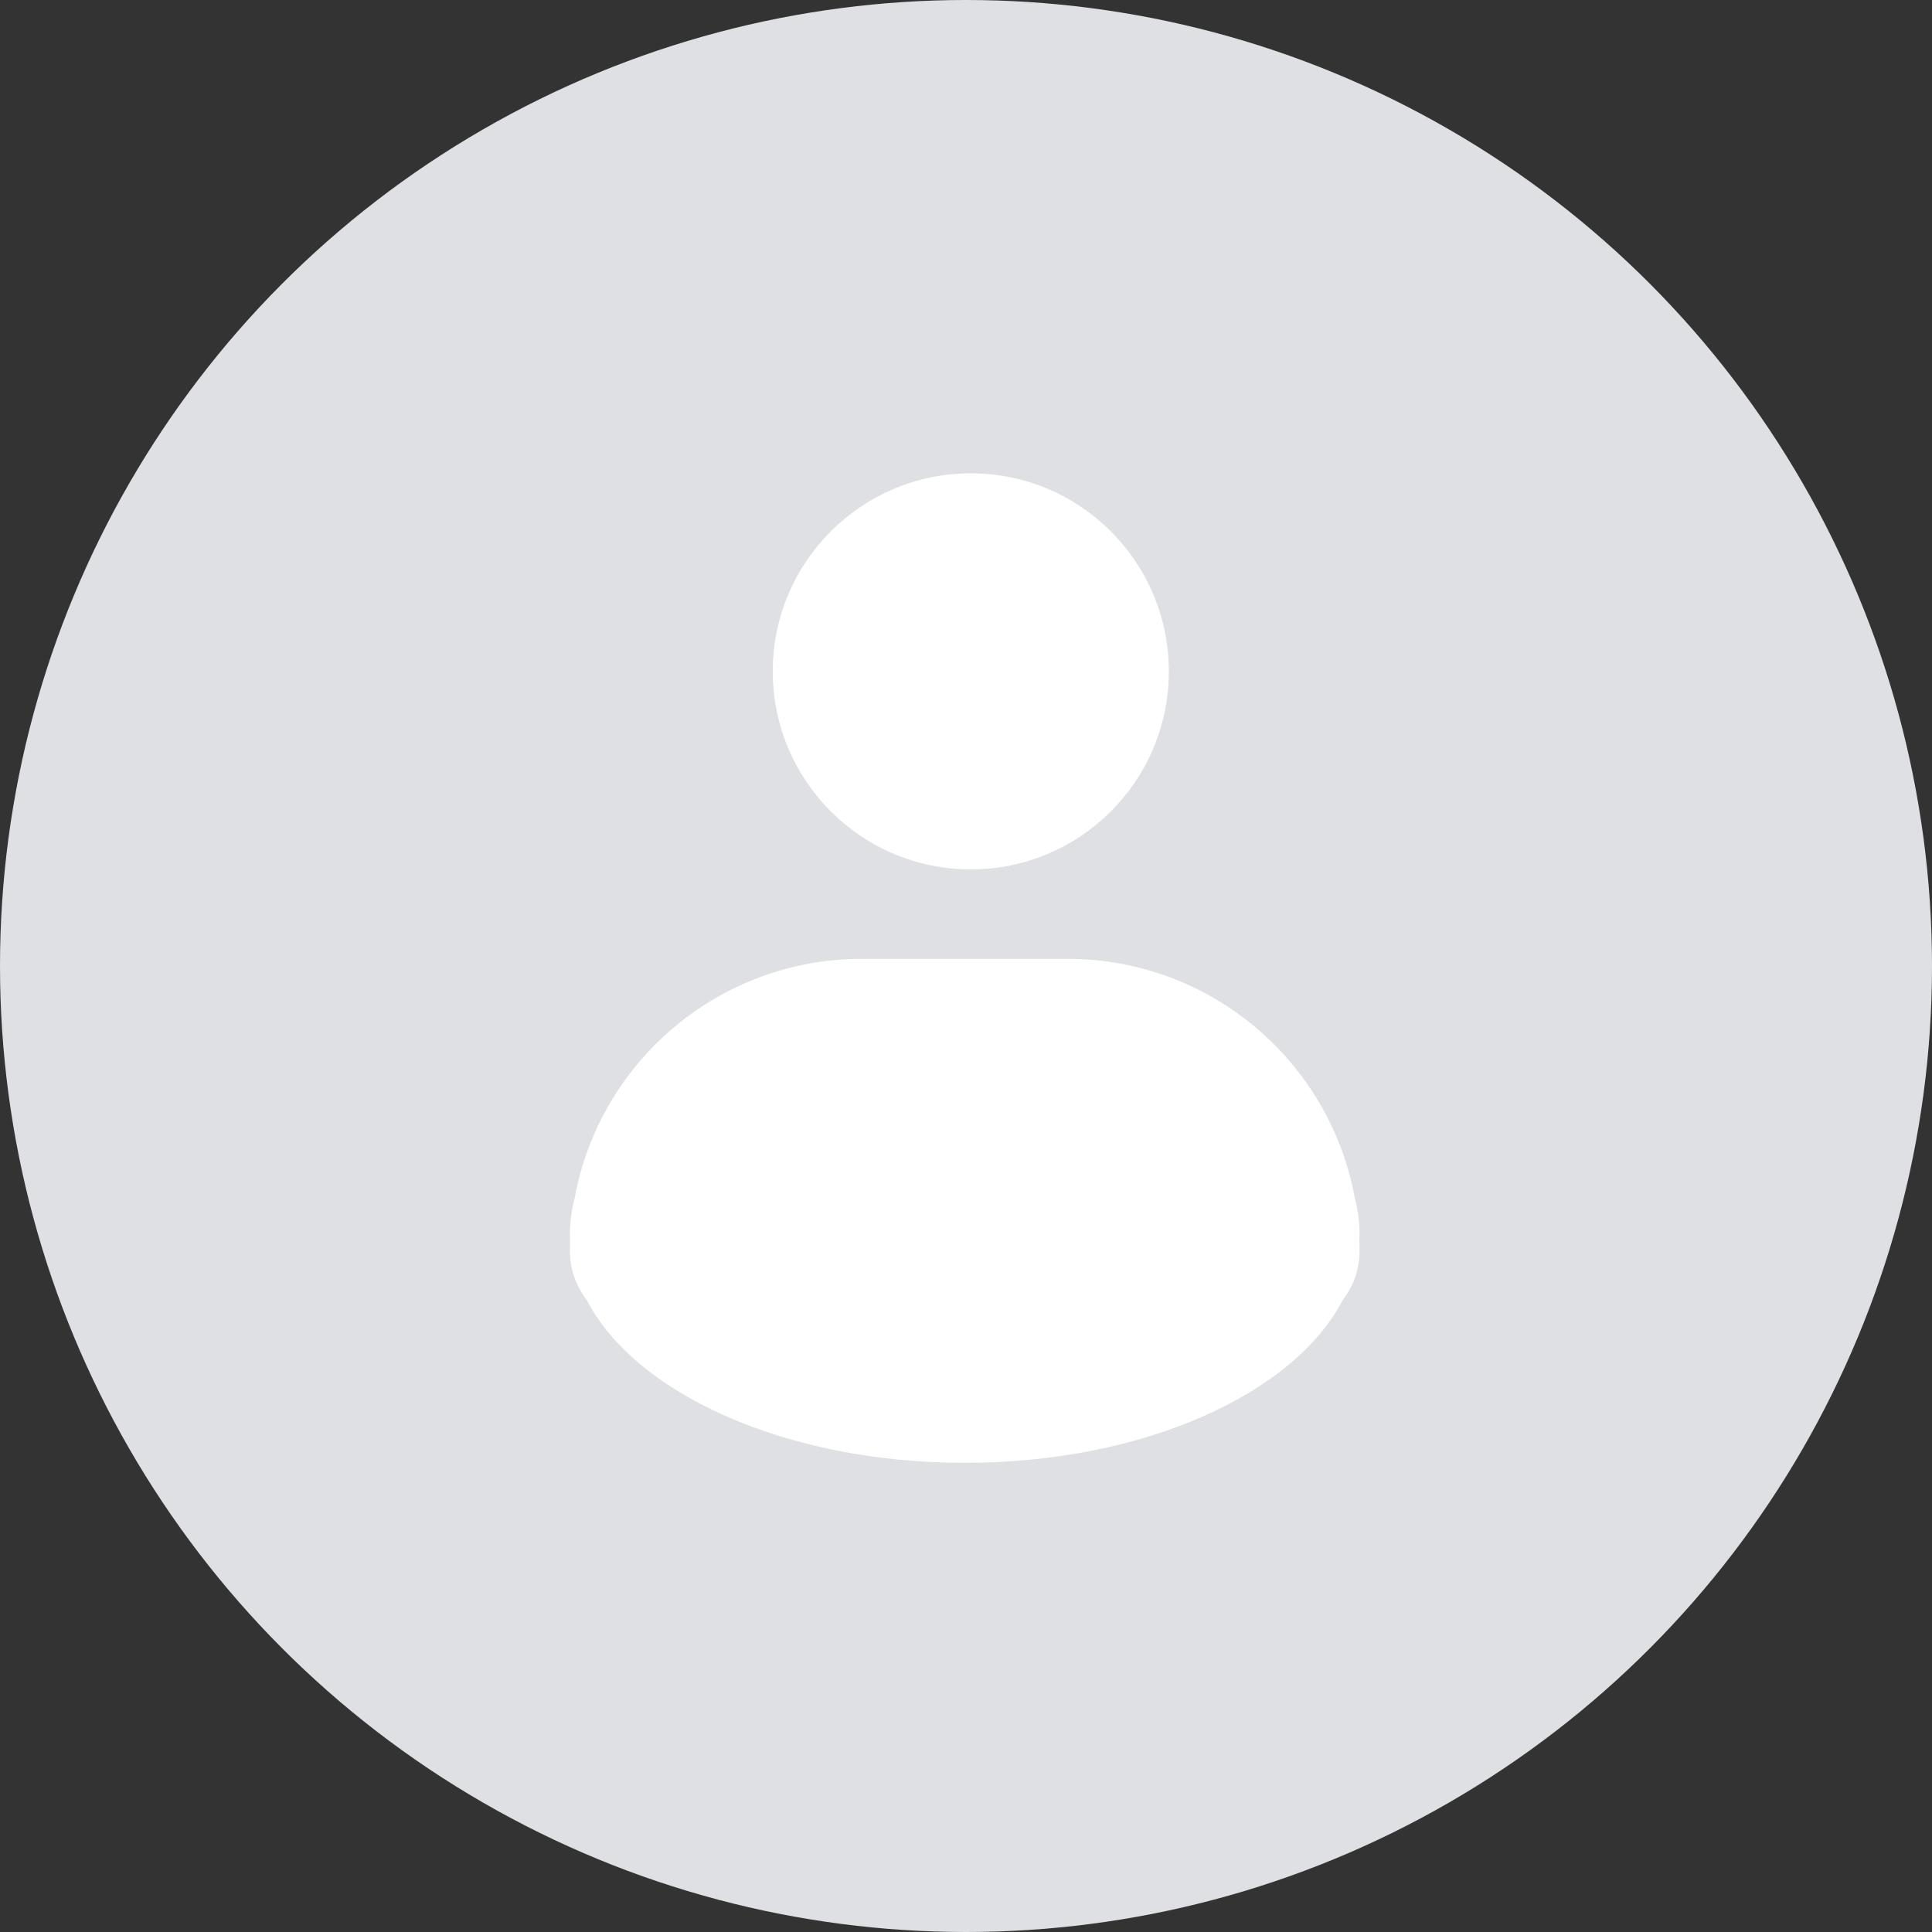 <svg width="72" height="72" viewBox="0 0 72 72" fill="none" xmlns="http://www.w3.org/2000/svg">
<rect x="0" y="0" width="72" height="72" fill="#333333" stroke="none"/>
<circle cx="36" cy="36" r="36" fill="#DFE0E4"/>
<path fill-rule="evenodd" clip-rule="evenodd" d="M43.559 25.02C43.559 29.096 40.255 32.4 36.179 32.4C32.103 32.4 28.799 29.096 28.799 25.02C28.799 20.944 32.103 17.64 36.179 17.64C40.255 17.64 43.559 20.944 43.559 25.02ZM21.415 44.655C22.338 39.581 26.779 35.734 32.119 35.734H39.787C45.13 35.734 49.574 39.586 50.493 44.664C50.607 45.092 50.666 45.531 50.666 45.978C50.666 46.059 50.664 46.14 50.66 46.221C50.665 46.351 50.667 46.482 50.667 46.614C50.667 47.303 50.434 47.937 50.043 48.443C48.22 51.956 42.602 54.515 35.953 54.515C29.302 54.515 23.682 51.954 21.861 48.44C21.471 47.934 21.239 47.301 21.239 46.614C21.239 46.485 21.241 46.357 21.246 46.23C21.242 46.146 21.24 46.062 21.24 45.978C21.24 45.528 21.3 45.086 21.415 44.655Z" fill="white"/>
</svg>
